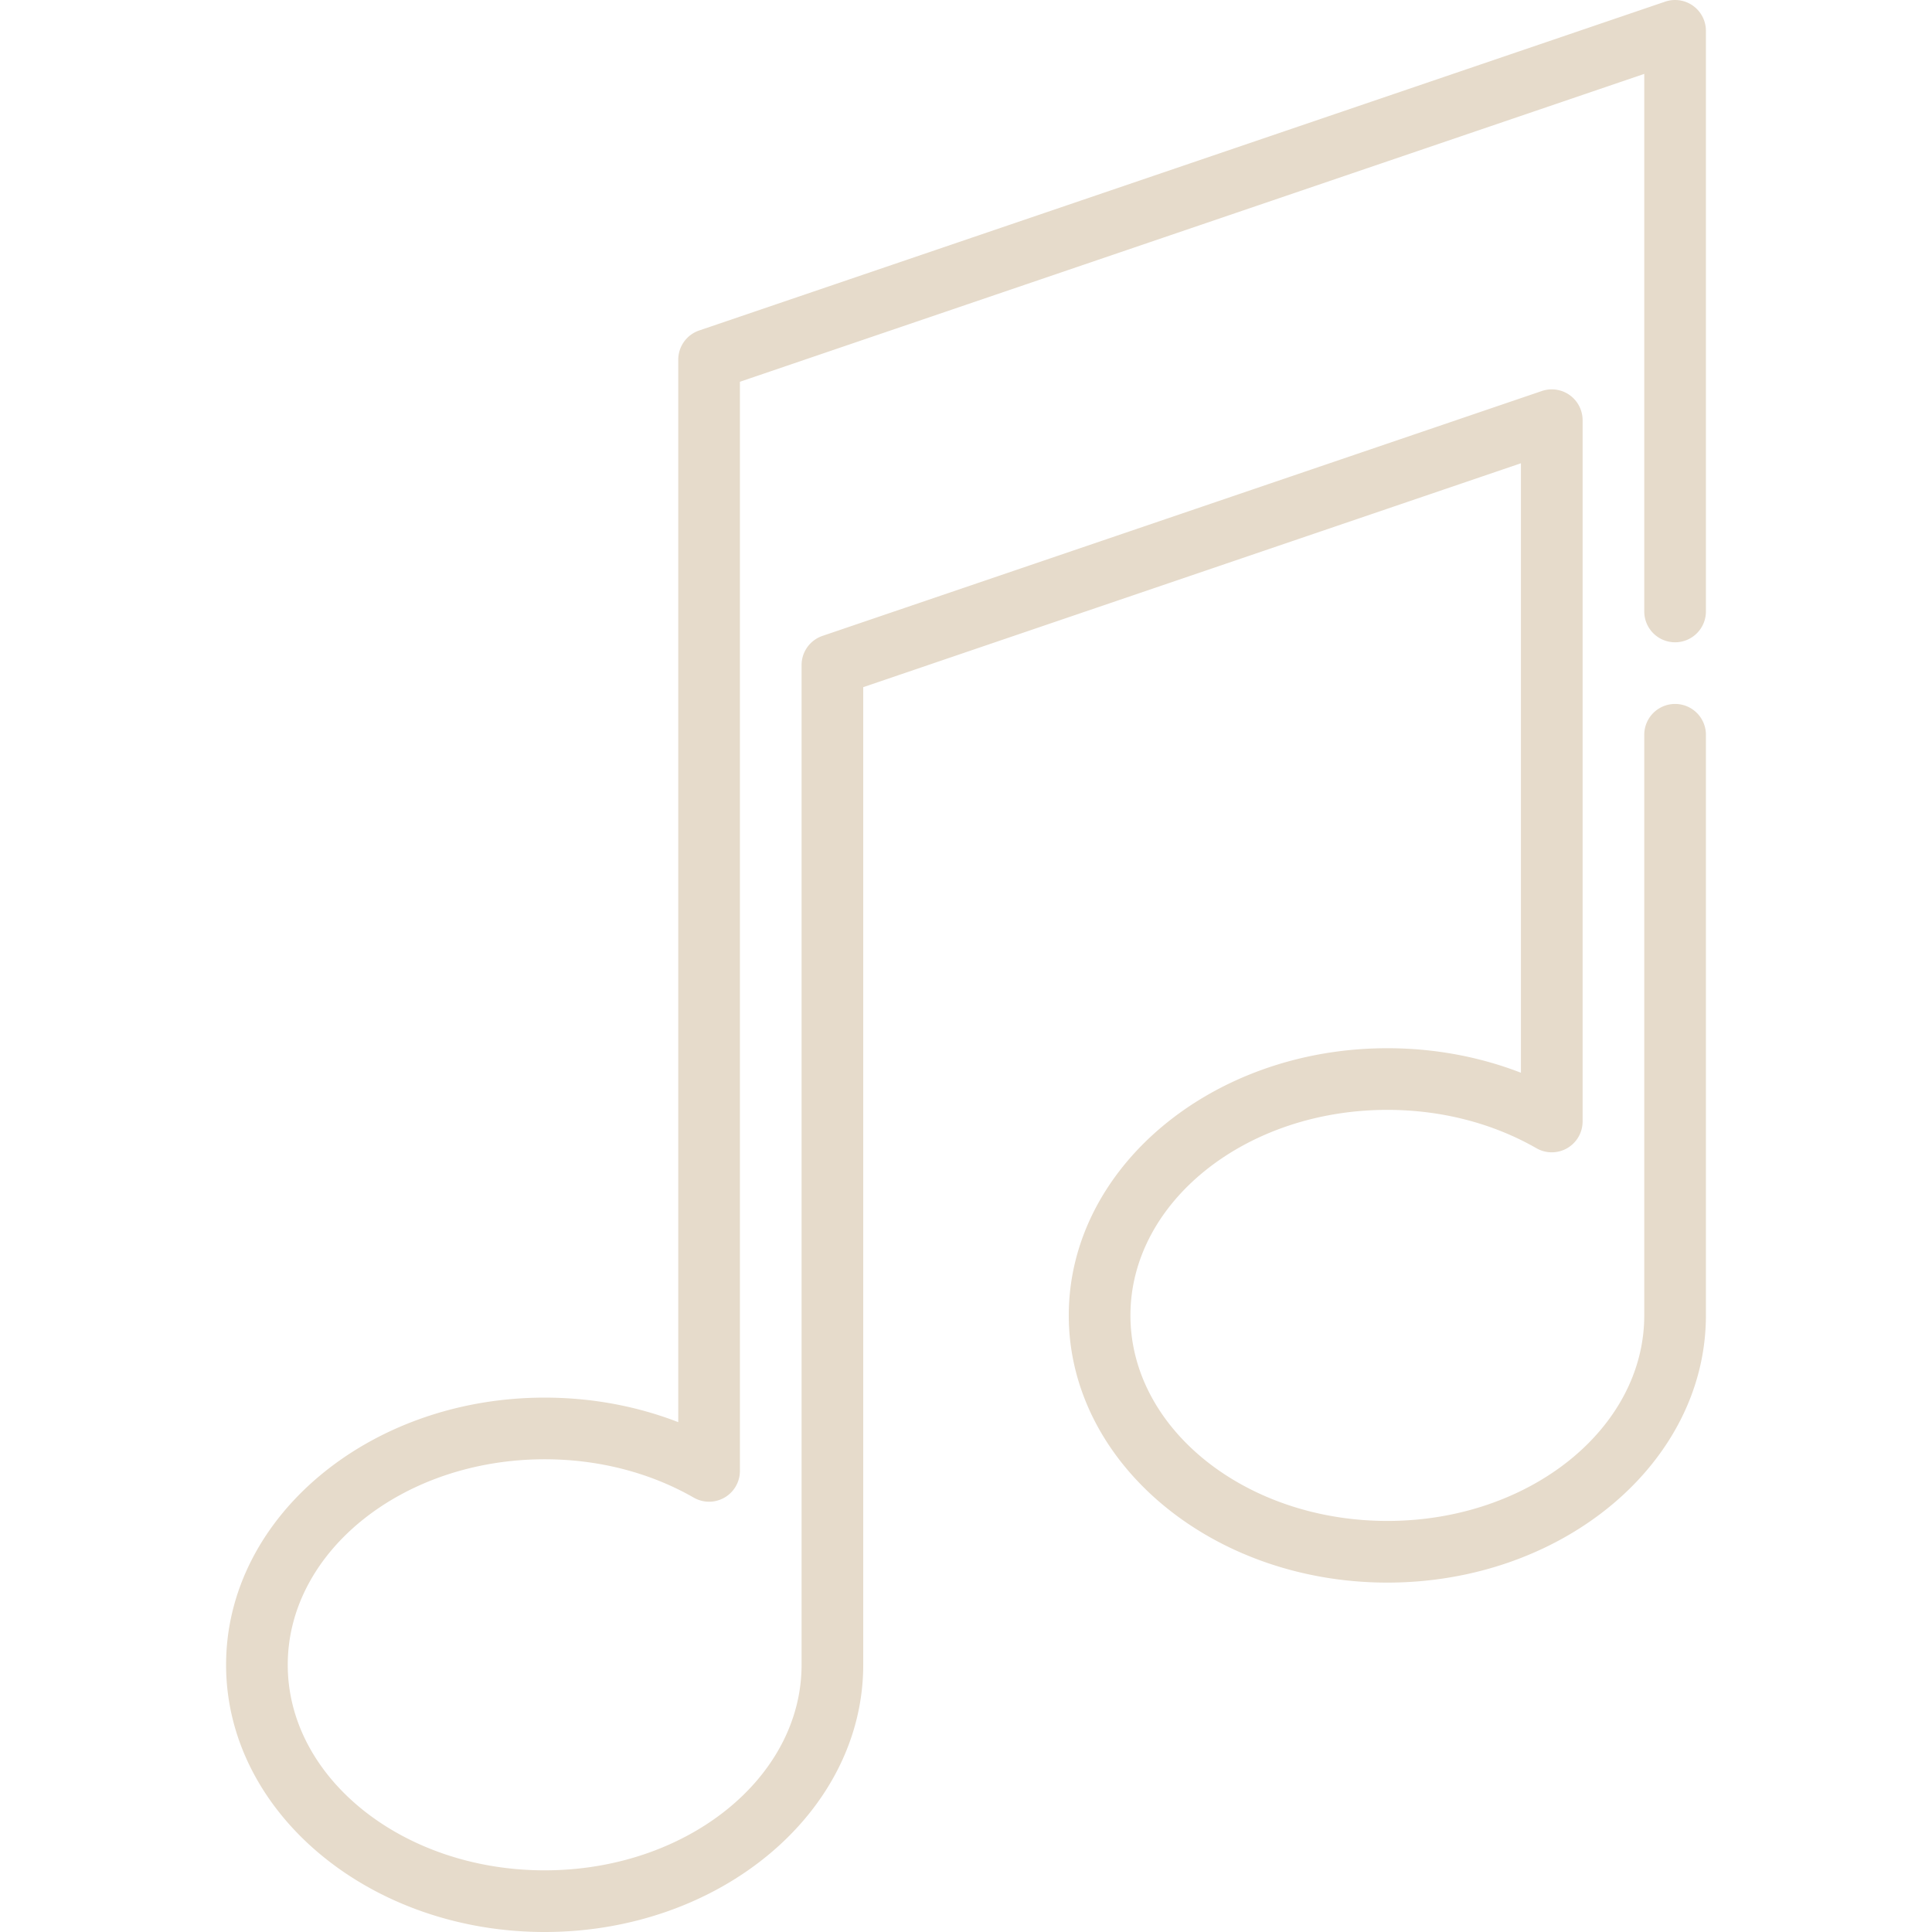 <svg xmlns="http://www.w3.org/2000/svg" version="1.1" xmlns:xlink="http://www.w3.org/1999/xlink" width="512" height="512" x="0" y="0" viewBox="0 0 512 512" style="enable-background:new 0 0 512 512" xml:space="preserve"><g><path d="M443.915 170.213a8.17 8.17 0 0 0 8.17-8.17V8.17A8.17 8.17 0 0 0 441.282.437l-256 87.149a8.168 8.168 0 0 0-5.537 7.734v281.565c-11.03-4.276-23.055-6.501-35.404-6.501-46.552-.001-84.426 31.764-84.426 70.807 0 39.044 37.874 70.809 84.426 70.809s84.426-31.765 84.426-70.809V182.104l174.298-59.335V284.29c-11.03-4.276-23.055-6.501-35.404-6.501-46.552 0-84.426 31.765-84.426 70.808 0 39.044 37.874 70.809 84.426 70.809s84.425-31.765 84.425-70.809V194.724a8.17 8.17 0 0 0-16.34 0v153.872c0 30.034-30.544 54.468-68.085 54.468-37.542 0-68.085-24.434-68.085-54.468 0-30.034 30.544-54.468 68.085-54.468 14.248 0 27.911 3.515 39.512 10.165a8.169 8.169 0 0 0 12.233-7.089V111.356a8.17 8.17 0 0 0-10.803-7.734L217.964 168.52a8.17 8.17 0 0 0-5.537 7.734v264.937c0 30.034-30.543 54.468-68.085 54.468-37.542 0-68.086-24.433-68.086-54.468 0-30.035 30.544-54.468 68.085-54.468 14.248 0 27.911 3.515 39.512 10.165a8.169 8.169 0 0 0 12.233-7.089v-288.63l239.66-81.587v142.46a8.169 8.169 0 0 0 8.169 8.171z" fill="#e6dbcb" opacity="1" data-original="#000000"></path></g></svg>